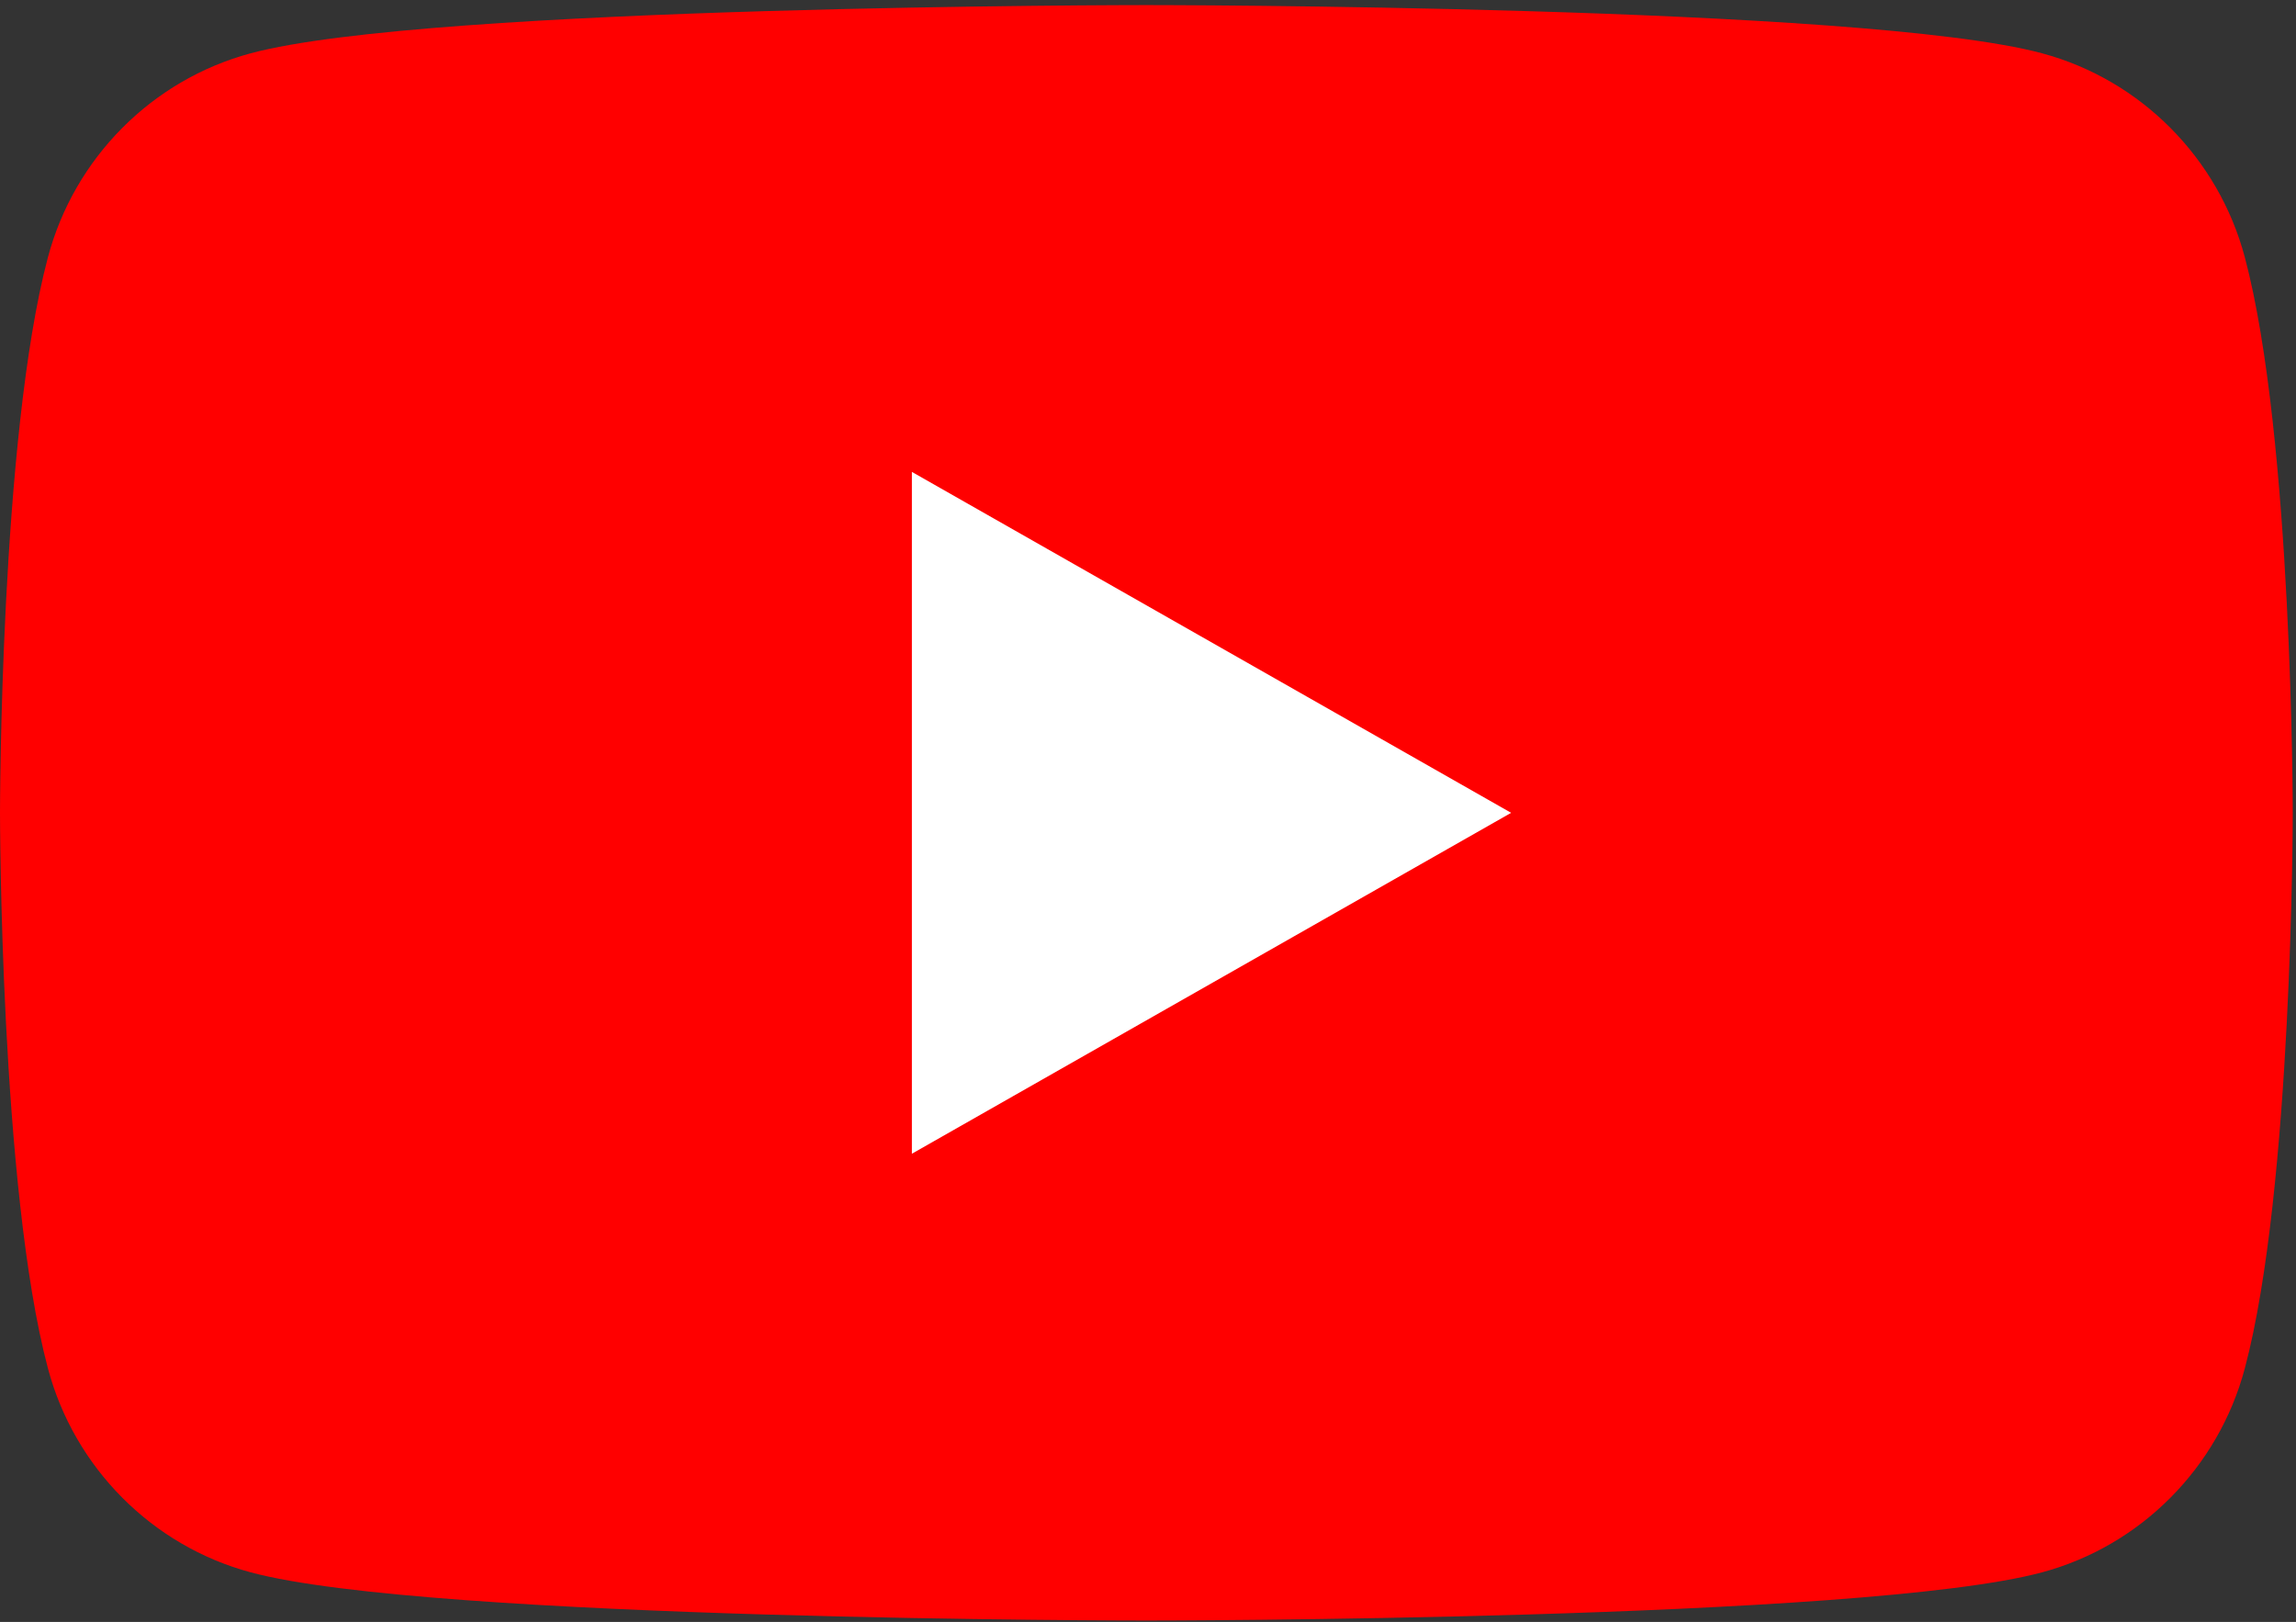 <svg width="235" height="166" viewBox="0 0 235 166" fill="none" xmlns="http://www.w3.org/2000/svg">
<rect x="0" y="0" width="235" height="166" fill="#333333" stroke="none"/>
<path d="M229.763 26.338C227.064 16.176 219.113 8.173 209.016 5.457C190.716 0.521 117.333 0.521 117.333 0.521C117.333 0.521 43.951 0.521 25.651 5.457C15.554 8.173 7.602 16.176 4.904 26.338C0 44.758 0 83.188 0 83.188C0 83.188 0 121.618 4.904 140.038C7.602 150.2 15.554 158.202 25.651 160.92C43.951 165.854 117.333 165.854 117.333 165.854C117.333 165.854 190.716 165.854 209.016 160.92C219.113 158.202 227.064 150.2 229.763 140.038C234.667 121.618 234.667 83.188 234.667 83.188C234.667 83.188 234.667 44.758 229.763 26.338Z" fill="#FF0000"/>
<path d="M93.333 118.079L154.667 83.189L93.333 48.296V118.079Z" fill="white"/>
</svg>
